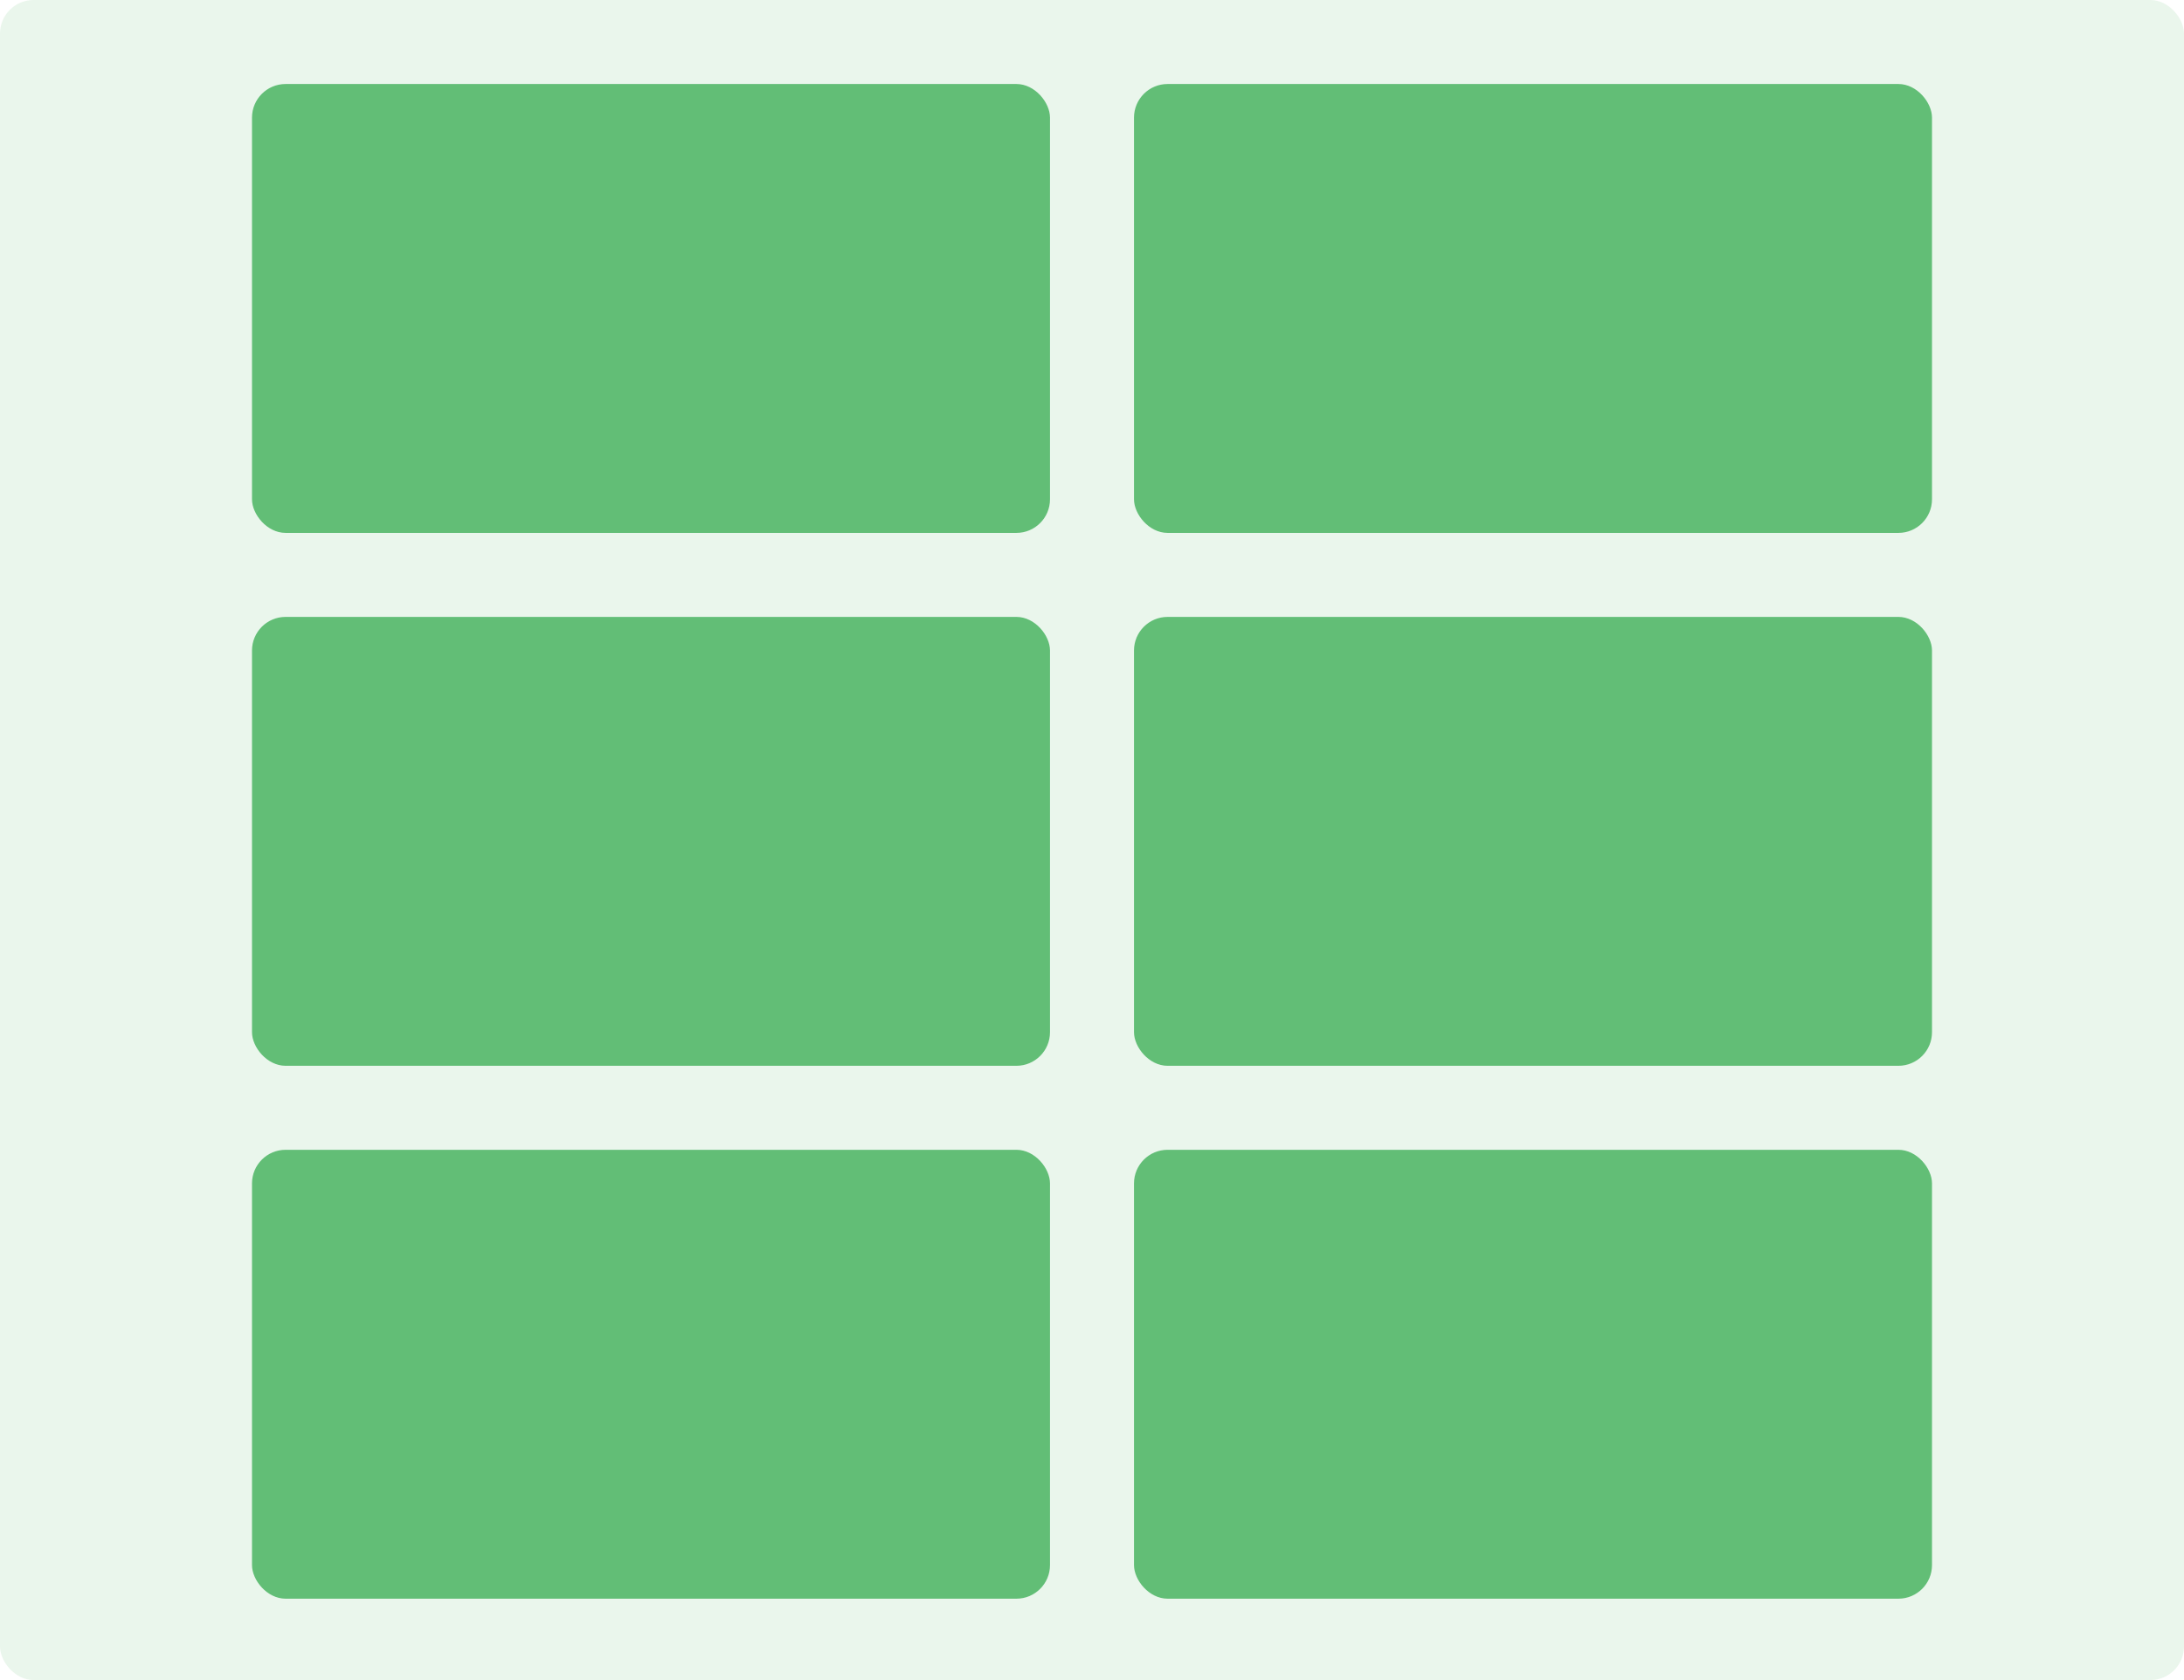 <svg width="260" height="200" viewBox="0 0 260 200" fill="none" xmlns="http://www.w3.org/2000/svg">
<rect width="260" height="200" rx="4" fill="#28A745" fill-opacity="0.1"/>
<rect x="30" y="10" width="95" height="53.438" rx="4" fill="#28A745" fill-opacity="0.7"/>
<rect x="30" y="73.438" width="95" height="53.438" rx="4" fill="#28A745" fill-opacity="0.7"/>
<rect x="30" y="136.875" width="95" height="53.438" rx="4" fill="#28A745" fill-opacity="0.7"/>
<rect x="135" y="10" width="95" height="53.438" rx="4" fill="#28A745" fill-opacity="0.7"/>
<rect x="135" y="73.438" width="95" height="53.438" rx="4" fill="#28A745" fill-opacity="0.7"/>
<rect x="135" y="136.875" width="95" height="53.438" rx="4" fill="#28A745" fill-opacity="0.7"/>
</svg>
